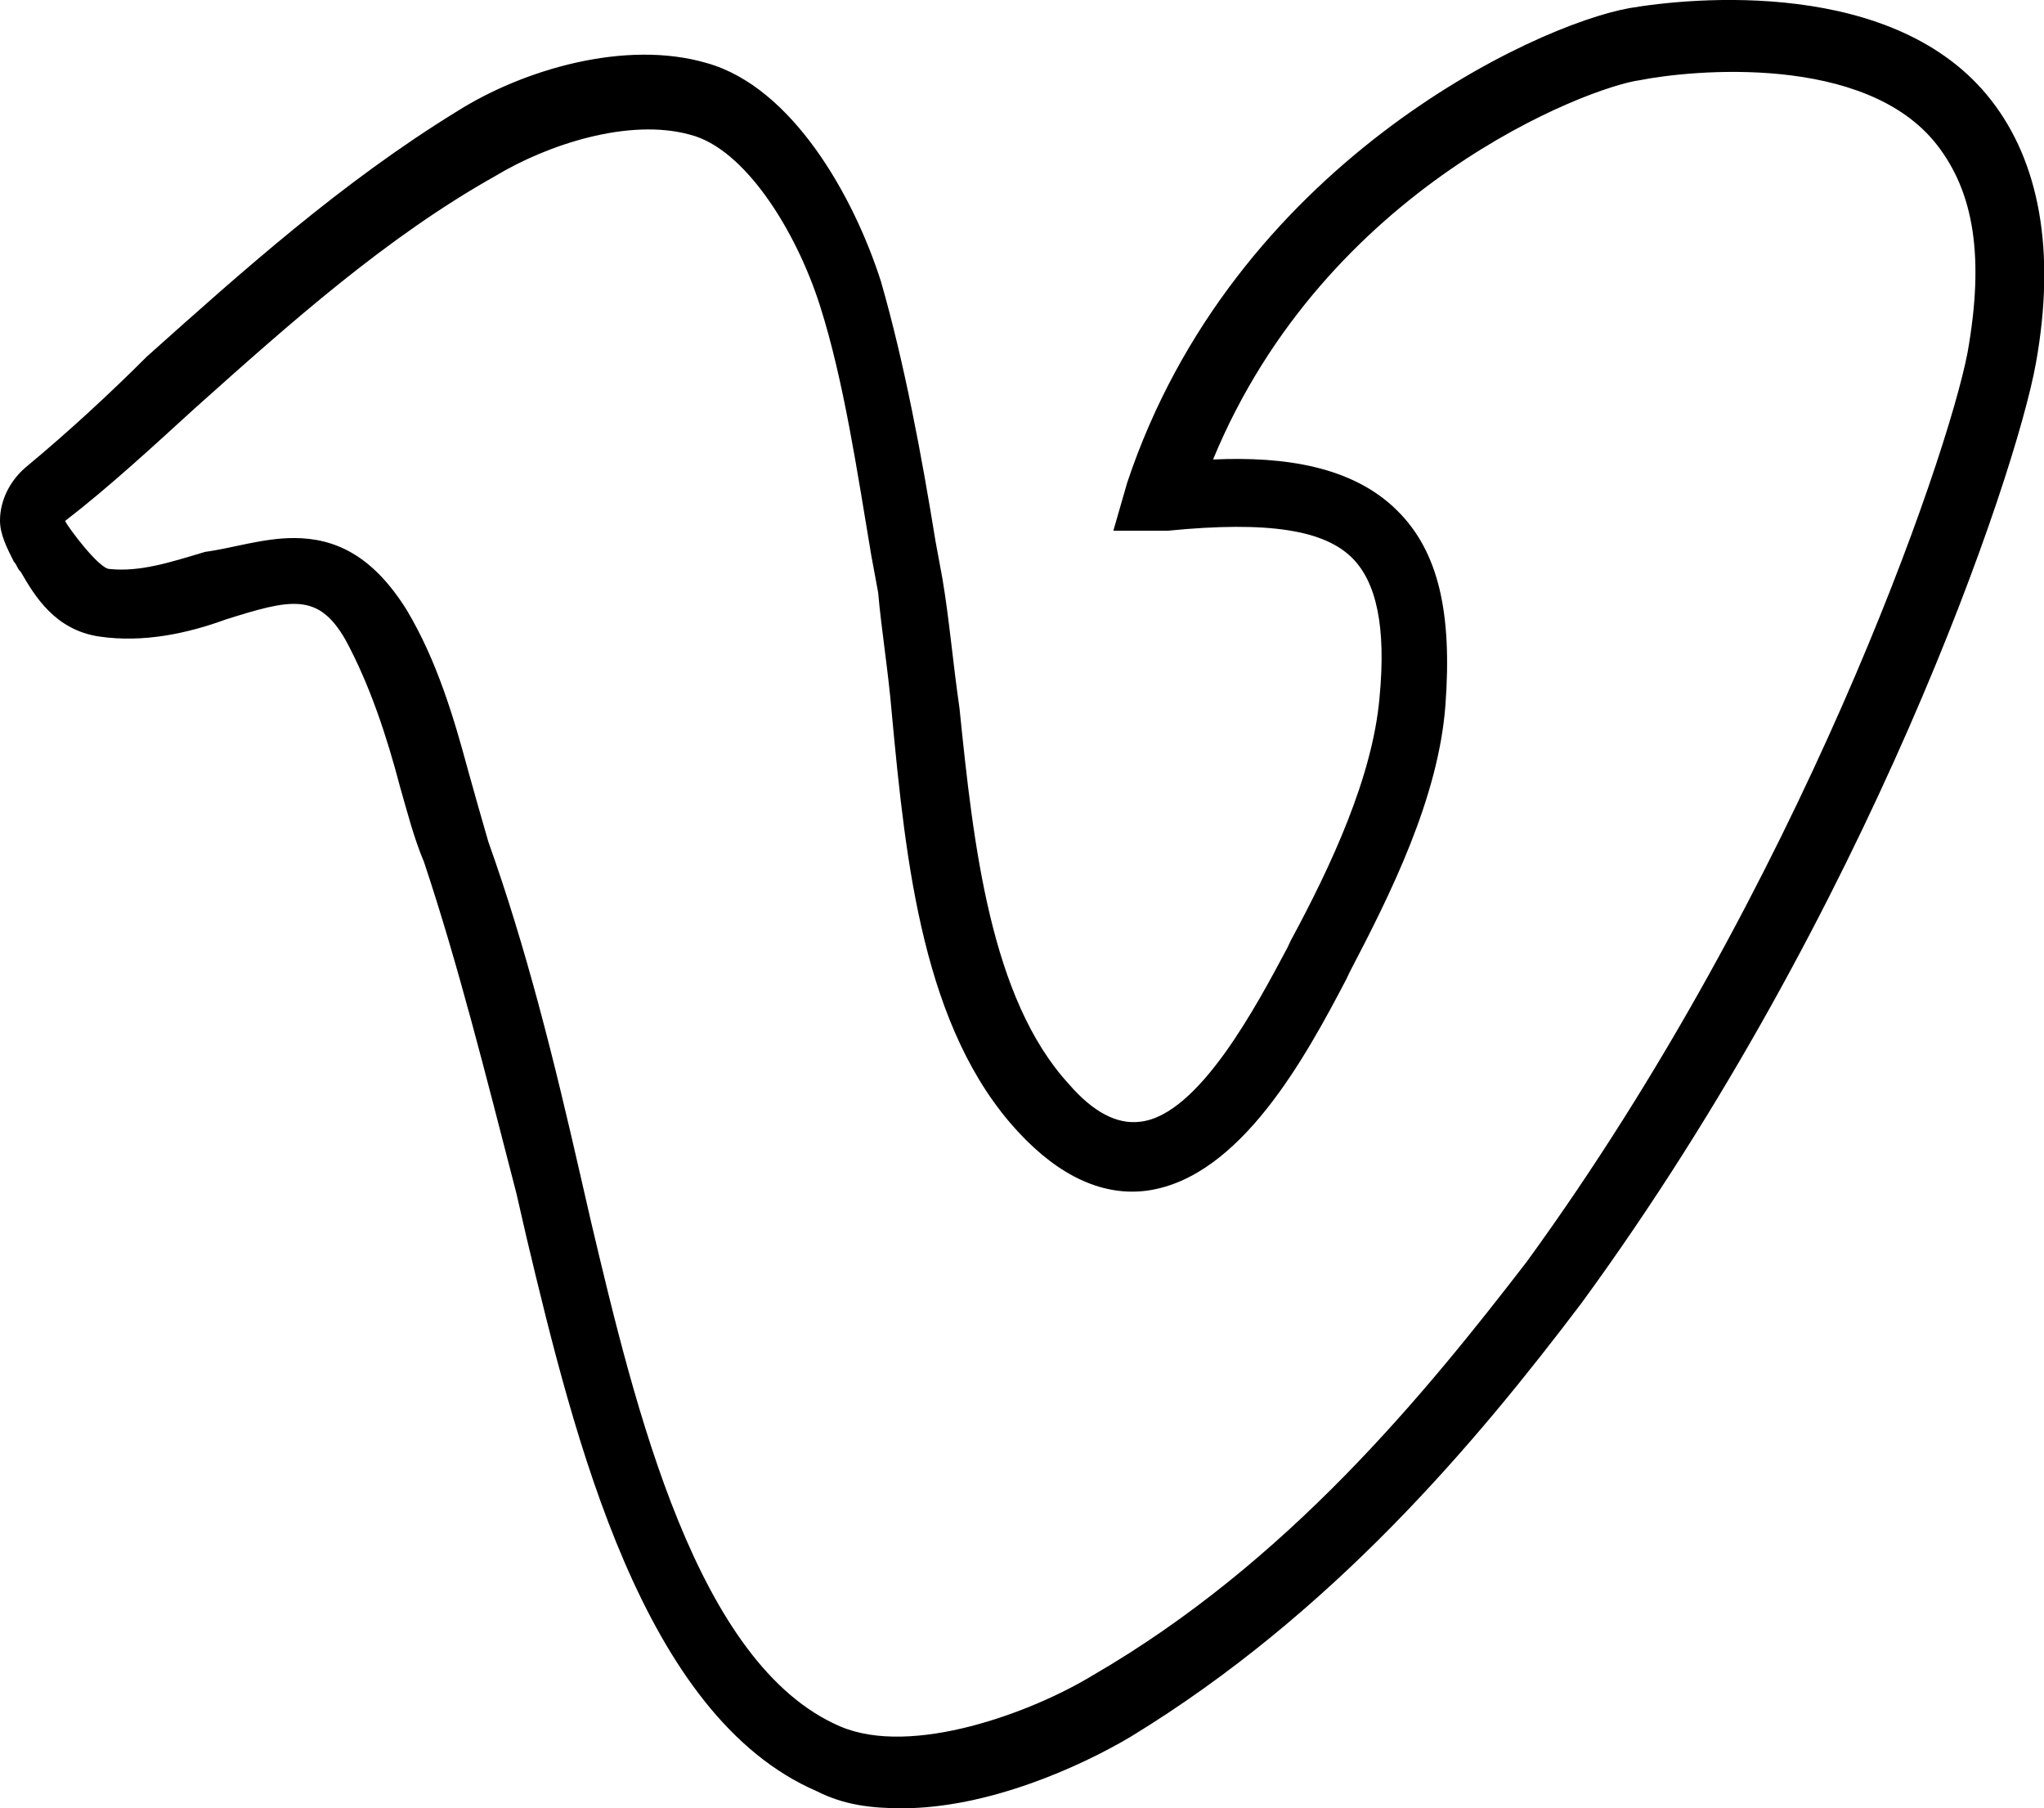 <?xml version="1.0" encoding="utf-8"?>
<!-- Generator: Adobe Illustrator 21.1.0, SVG Export Plug-In . SVG Version: 6.00 Build 0)  -->
<svg version="1.1" id="Layer_1" xmlns="http://www.w3.org/2000/svg" xmlns:xlink="http://www.w3.org/1999/xlink" x="0px" y="0px"
	 viewBox="0 0 502.3 444.3" style="enable-background:new 0 0 502.3 444.3;" xml:space="preserve">
<g>
	<g>
		<path d="M489.3,24.6C465.8-5.6,415.5-0.6,400.4,2C376.9,6.2,303,40.6,277,118.6l-3.4,11.8h13.4c25.2-2.5,38.6,0,45.3,6.7
			c5.9,5.9,8.4,16.8,6.7,34.4c-1.7,19.3-11.8,41.1-21.8,59.6l-0.8,1.7c-7.6,14.3-21.8,41.1-36.1,42.8c-5.9,0.8-11.8-2.5-17.6-9.2
			c-19.3-21-23.5-58.8-26.9-92.3c-1.7-11.8-2.5-21.8-4.2-31.9l-1.7-9.2c-3.4-21-7.6-43.6-13.4-63.8c-6.7-21-21.8-47.8-42.8-53.7
			c-20.1-5.9-45.3,1.7-61.3,11.8C83.9,44.8,59.6,66.6,36.1,87.6c-9.2,9.2-19.3,18.5-29.4,26.9c-4.2,3.4-6.7,8.4-6.7,13.4
			c0,3.4,1.7,6.7,3.4,10.1c0.8,0.8,0.8,1.7,1.7,2.5c3.4,5.9,8.4,14.3,19.3,15.9s21.8-0.8,31.1-4.2c15.9-5,22.7-6.7,29.4,5
			c5.9,10.9,10.1,23.5,13.4,36.1c1.7,5.9,3.4,12.6,5.9,18.5c8.4,25.2,15.1,52,22.7,81.4l2.5,10.9c11.8,49.5,28.5,117.5,71.3,136
			c6.7,3.4,13.4,4.2,21,4.2c21,0,43.6-10.1,56.2-17.6c49.5-30.2,84.8-72.2,110.8-106.6c70.5-96.5,106.6-203.1,111.6-230.8
			C505.3,61.6,501.1,39.7,489.3,24.6z M483.5,86.7c-5,26-41.1,130.9-108.3,223.3c-25.2,32.7-58.8,73.9-106.6,101.6
			c-15.1,9.2-44.5,20.1-62.1,12.6c-35.3-15.1-50.4-78.1-61.3-124.2l-2.5-10.9c-6.7-29.4-13.4-56.2-22.7-82.3
			c-1.7-5.9-3.4-11.8-5-17.6c-3.4-12.6-7.6-26.9-15.1-39.4c-8.4-13.4-17.6-17.6-27.7-17.6c-7.6,0-15.1,2.5-21.8,3.4
			c-8.4,2.5-15.9,5-23.5,4.2c-2.5,0-10.1-10.1-10.9-11.8c10.9-8.4,21.8-18.5,31.9-27.7c23.5-21,47-42,73.9-57.1
			c12.6-7.6,32.7-14.3,47.8-10.1c13.4,3.4,26,23.5,31.9,42c5.9,18.5,9.2,41.1,12.6,61.3l1.7,9.2c0.8,9.2,2.5,19.3,3.4,30.2
			c3.4,36.1,7.6,77.2,31.1,102.4c10.1,10.9,21,15.9,31.9,14.3c22.7-3.4,38.6-32.7,48.7-52l0.8-1.7c10.1-19.3,21.8-42.8,23.5-65.5
			c1.7-22.7-1.7-37.8-11.8-47.8c-10.9-10.9-27.7-13.4-45.3-12.6c27.7-67.1,92.3-91.5,104.9-93.2c12.6-2.5,55.4-6.7,73,15.9
			C485.1,47.3,487.7,63.2,483.5,86.7z"/>
	</g>
</g>
</svg>
